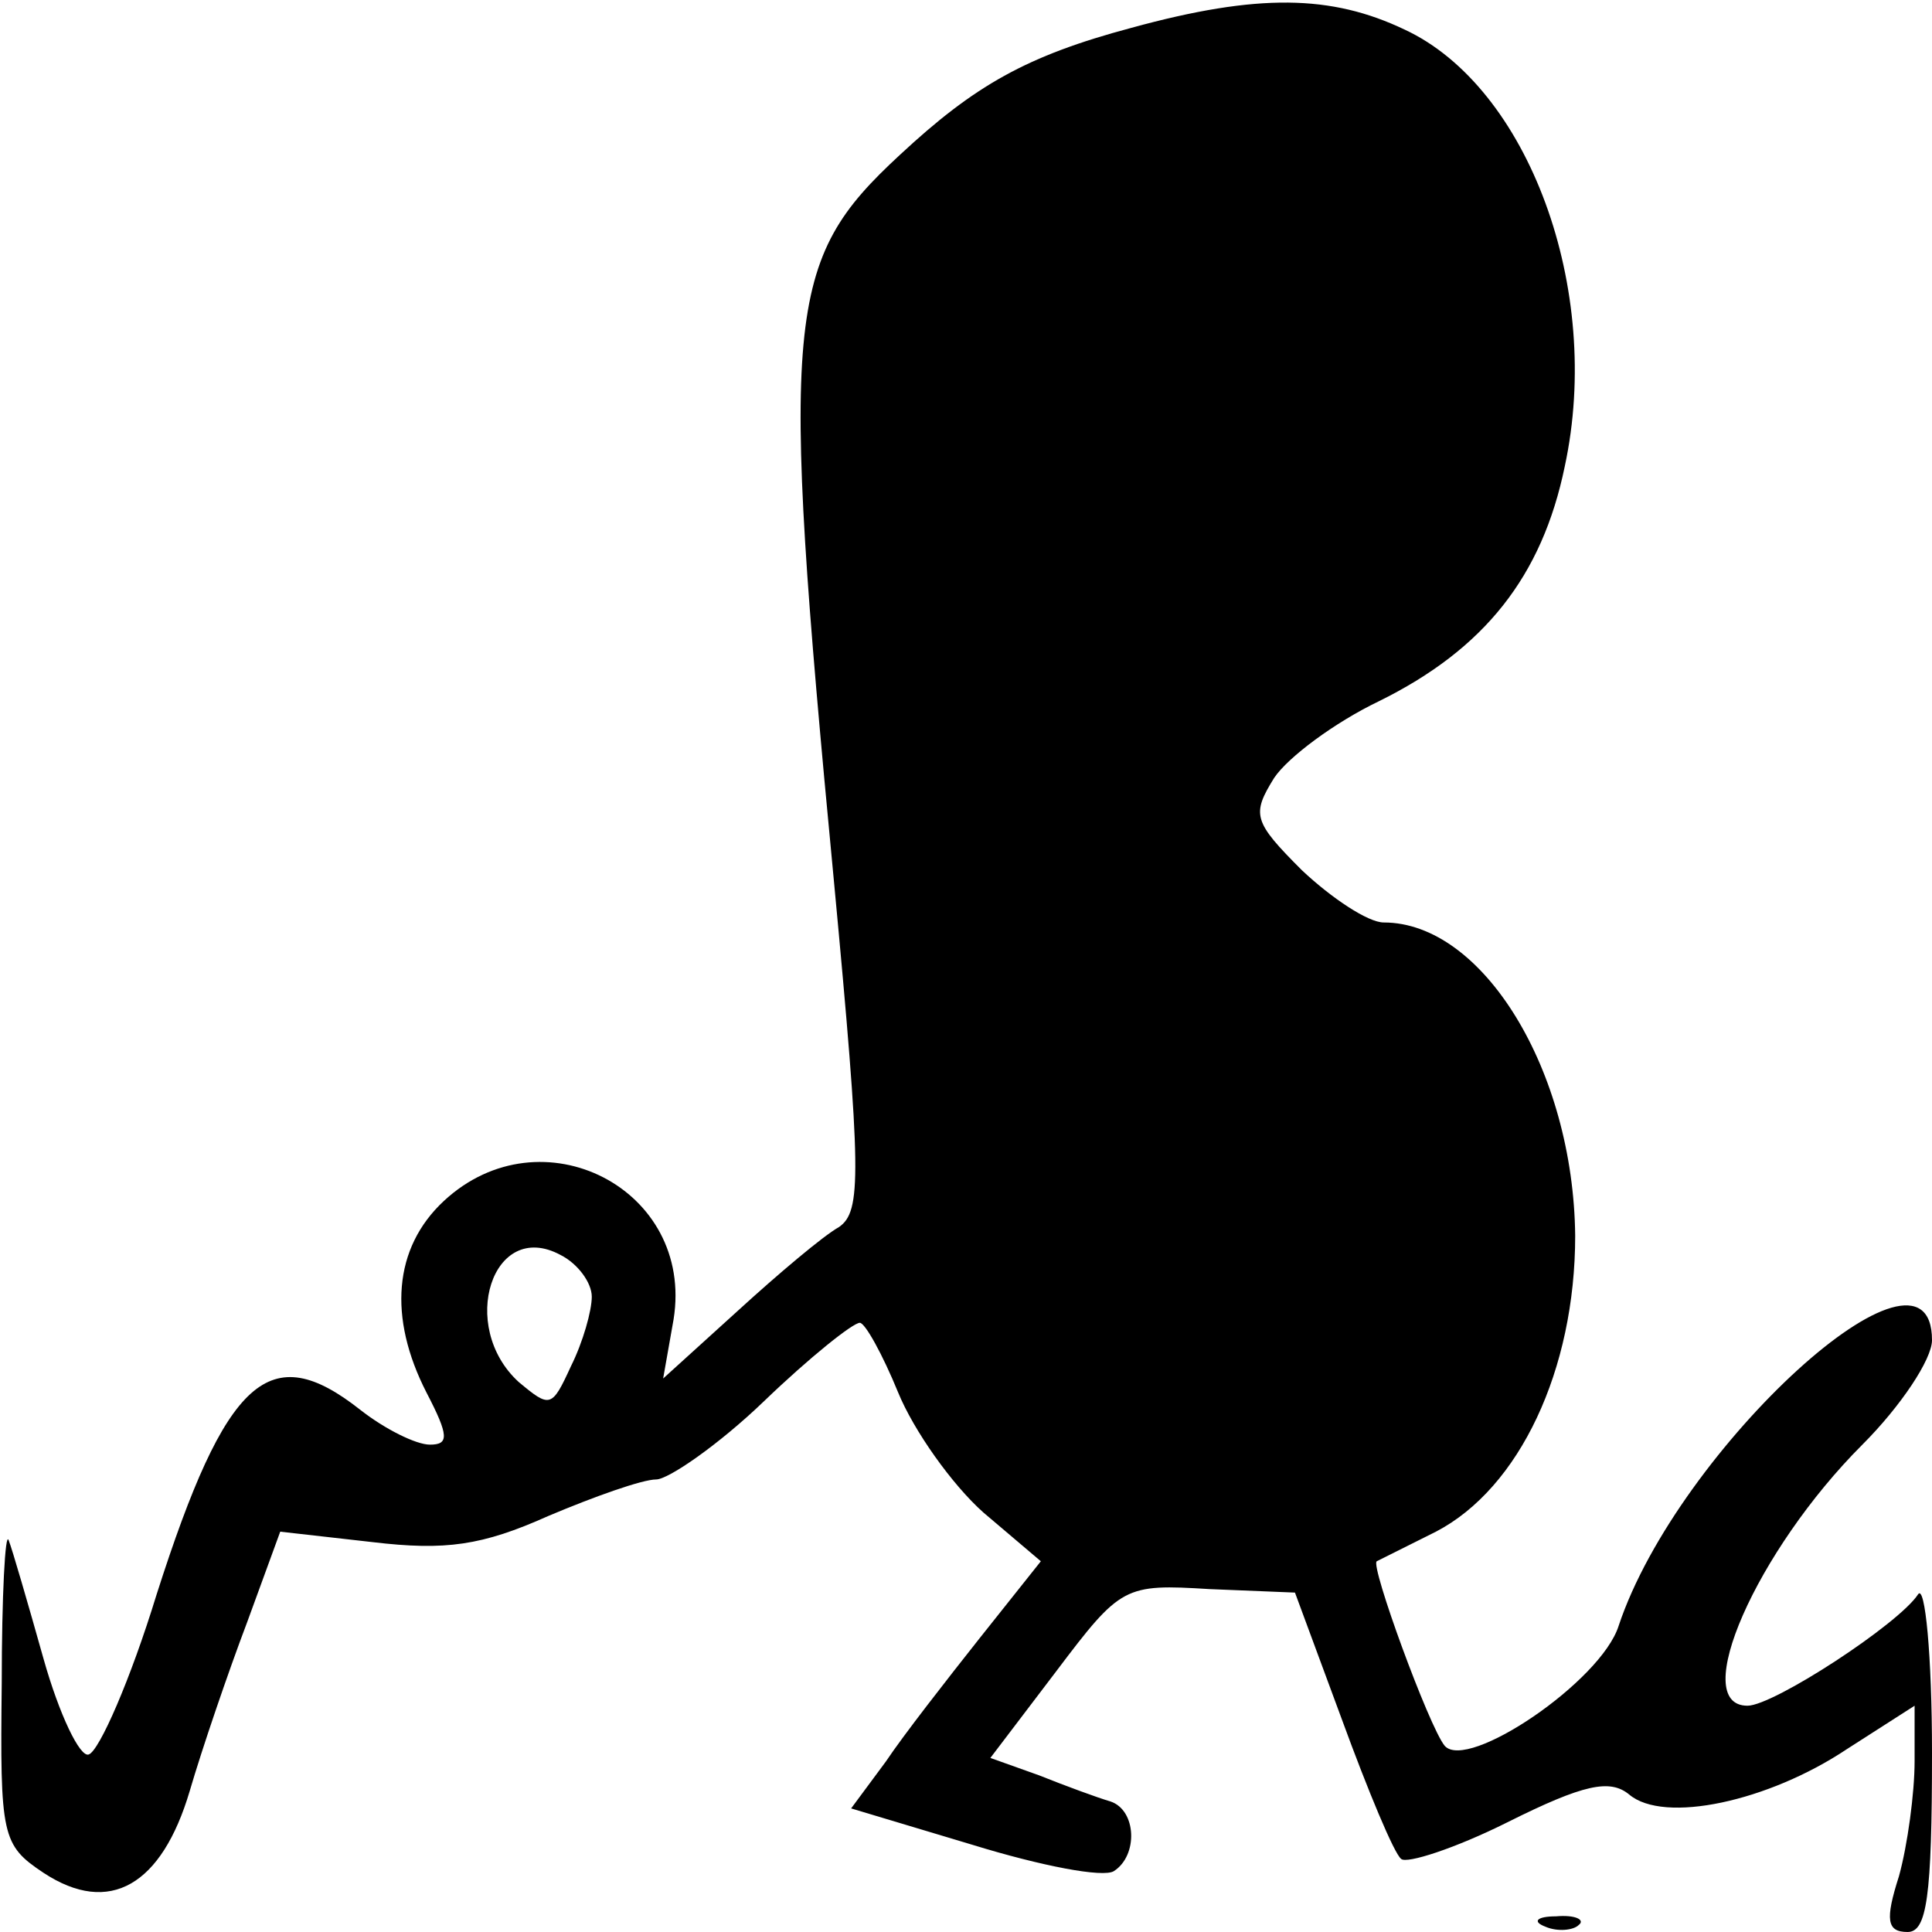 <?xml version="1.0" standalone="no"?>
<!DOCTYPE svg PUBLIC "-//W3C//DTD SVG 20010904//EN"
 "http://www.w3.org/TR/2001/REC-SVG-20010904/DTD/svg10.dtd">
<svg version="1.0" xmlns="http://www.w3.org/2000/svg"
 width="111pt" height="111pt" viewBox="0 0 111 111"
 preserveAspectRatio="xMidYMid meet">
<g transform="translate(0,111) scale(0.1,-0.1)"
fill="#000000" stroke="none">
<path d="M650 1094 c-60 -16 -90 -33 -133 -73 -66 -61 -69 -91 -38 -416 16
-170 16 -191 3 -200 -9 -5 -35 -27 -58 -48 l-43 -39 6 34 c12 75 -76 120 -132
68 -29 -27 -32 -67 -10 -110 13 -25 13 -30 2 -30 -8 0 -26 9 -40 20 -52 41
-77 19 -117 -106 -15 -49 -33 -90 -39 -92 -5 -2 -17 23 -26 55 -9 32 -18 63
-20 68 -2 6 -4 -32 -4 -82 -1 -88 0 -93 24 -109 38 -25 68 -7 84 47 7 24 22
68 33 97 l19 52 53 -6 c42 -5 63 -2 101 15 26 11 54 21 62 21 7 0 36 20 62 45
26 25 51 45 55 45 3 0 13 -18 22 -40 9 -22 31 -53 49 -69 l33 -28 -35 -44
c-19 -24 -44 -56 -54 -71 l-20 -27 70 -21 c39 -12 75 -19 81 -15 14 9 13 35
-2 40 -7 2 -26 9 -41 15 l-28 10 38 50 c37 49 39 50 88 47 l49 -2 27 -73 c15
-41 30 -77 34 -80 3 -3 31 6 61 21 44 22 59 25 70 16 20 -17 80 -4 125 26 l39
25 0 -32 c0 -18 -4 -48 -9 -66 -8 -25 -7 -32 5 -32 11 0 14 20 14 103 0 56 -4
97 -8 91 -11 -17 -83 -64 -98 -64 -34 0 5 89 66 150 22 22 40 49 40 60 0 71
-146 -62 -180 -164 -10 -32 -87 -84 -100 -69 -9 11 -43 104 -39 106 2 1 18 9
34 17 48 25 80 93 80 170 -1 95 -53 180 -110 180 -9 0 -30 14 -47 30 -28 28
-29 32 -16 53 8 12 35 32 60 44 61 30 94 72 107 135 22 102 -21 218 -92 251
-42 20 -84 21 -157 1z m-310 -729 c0 -8 -5 -26 -12 -40 -11 -24 -12 -24 -30
-9 -35 32 -15 94 24 73 10 -5 18 -16 18 -24z"/>
<path d="M888 3 c7 -3 16 -2 19 1 4 3 -2 6 -13 5 -11 0 -14 -3 -6 -6z"/>
</g>
</svg>
